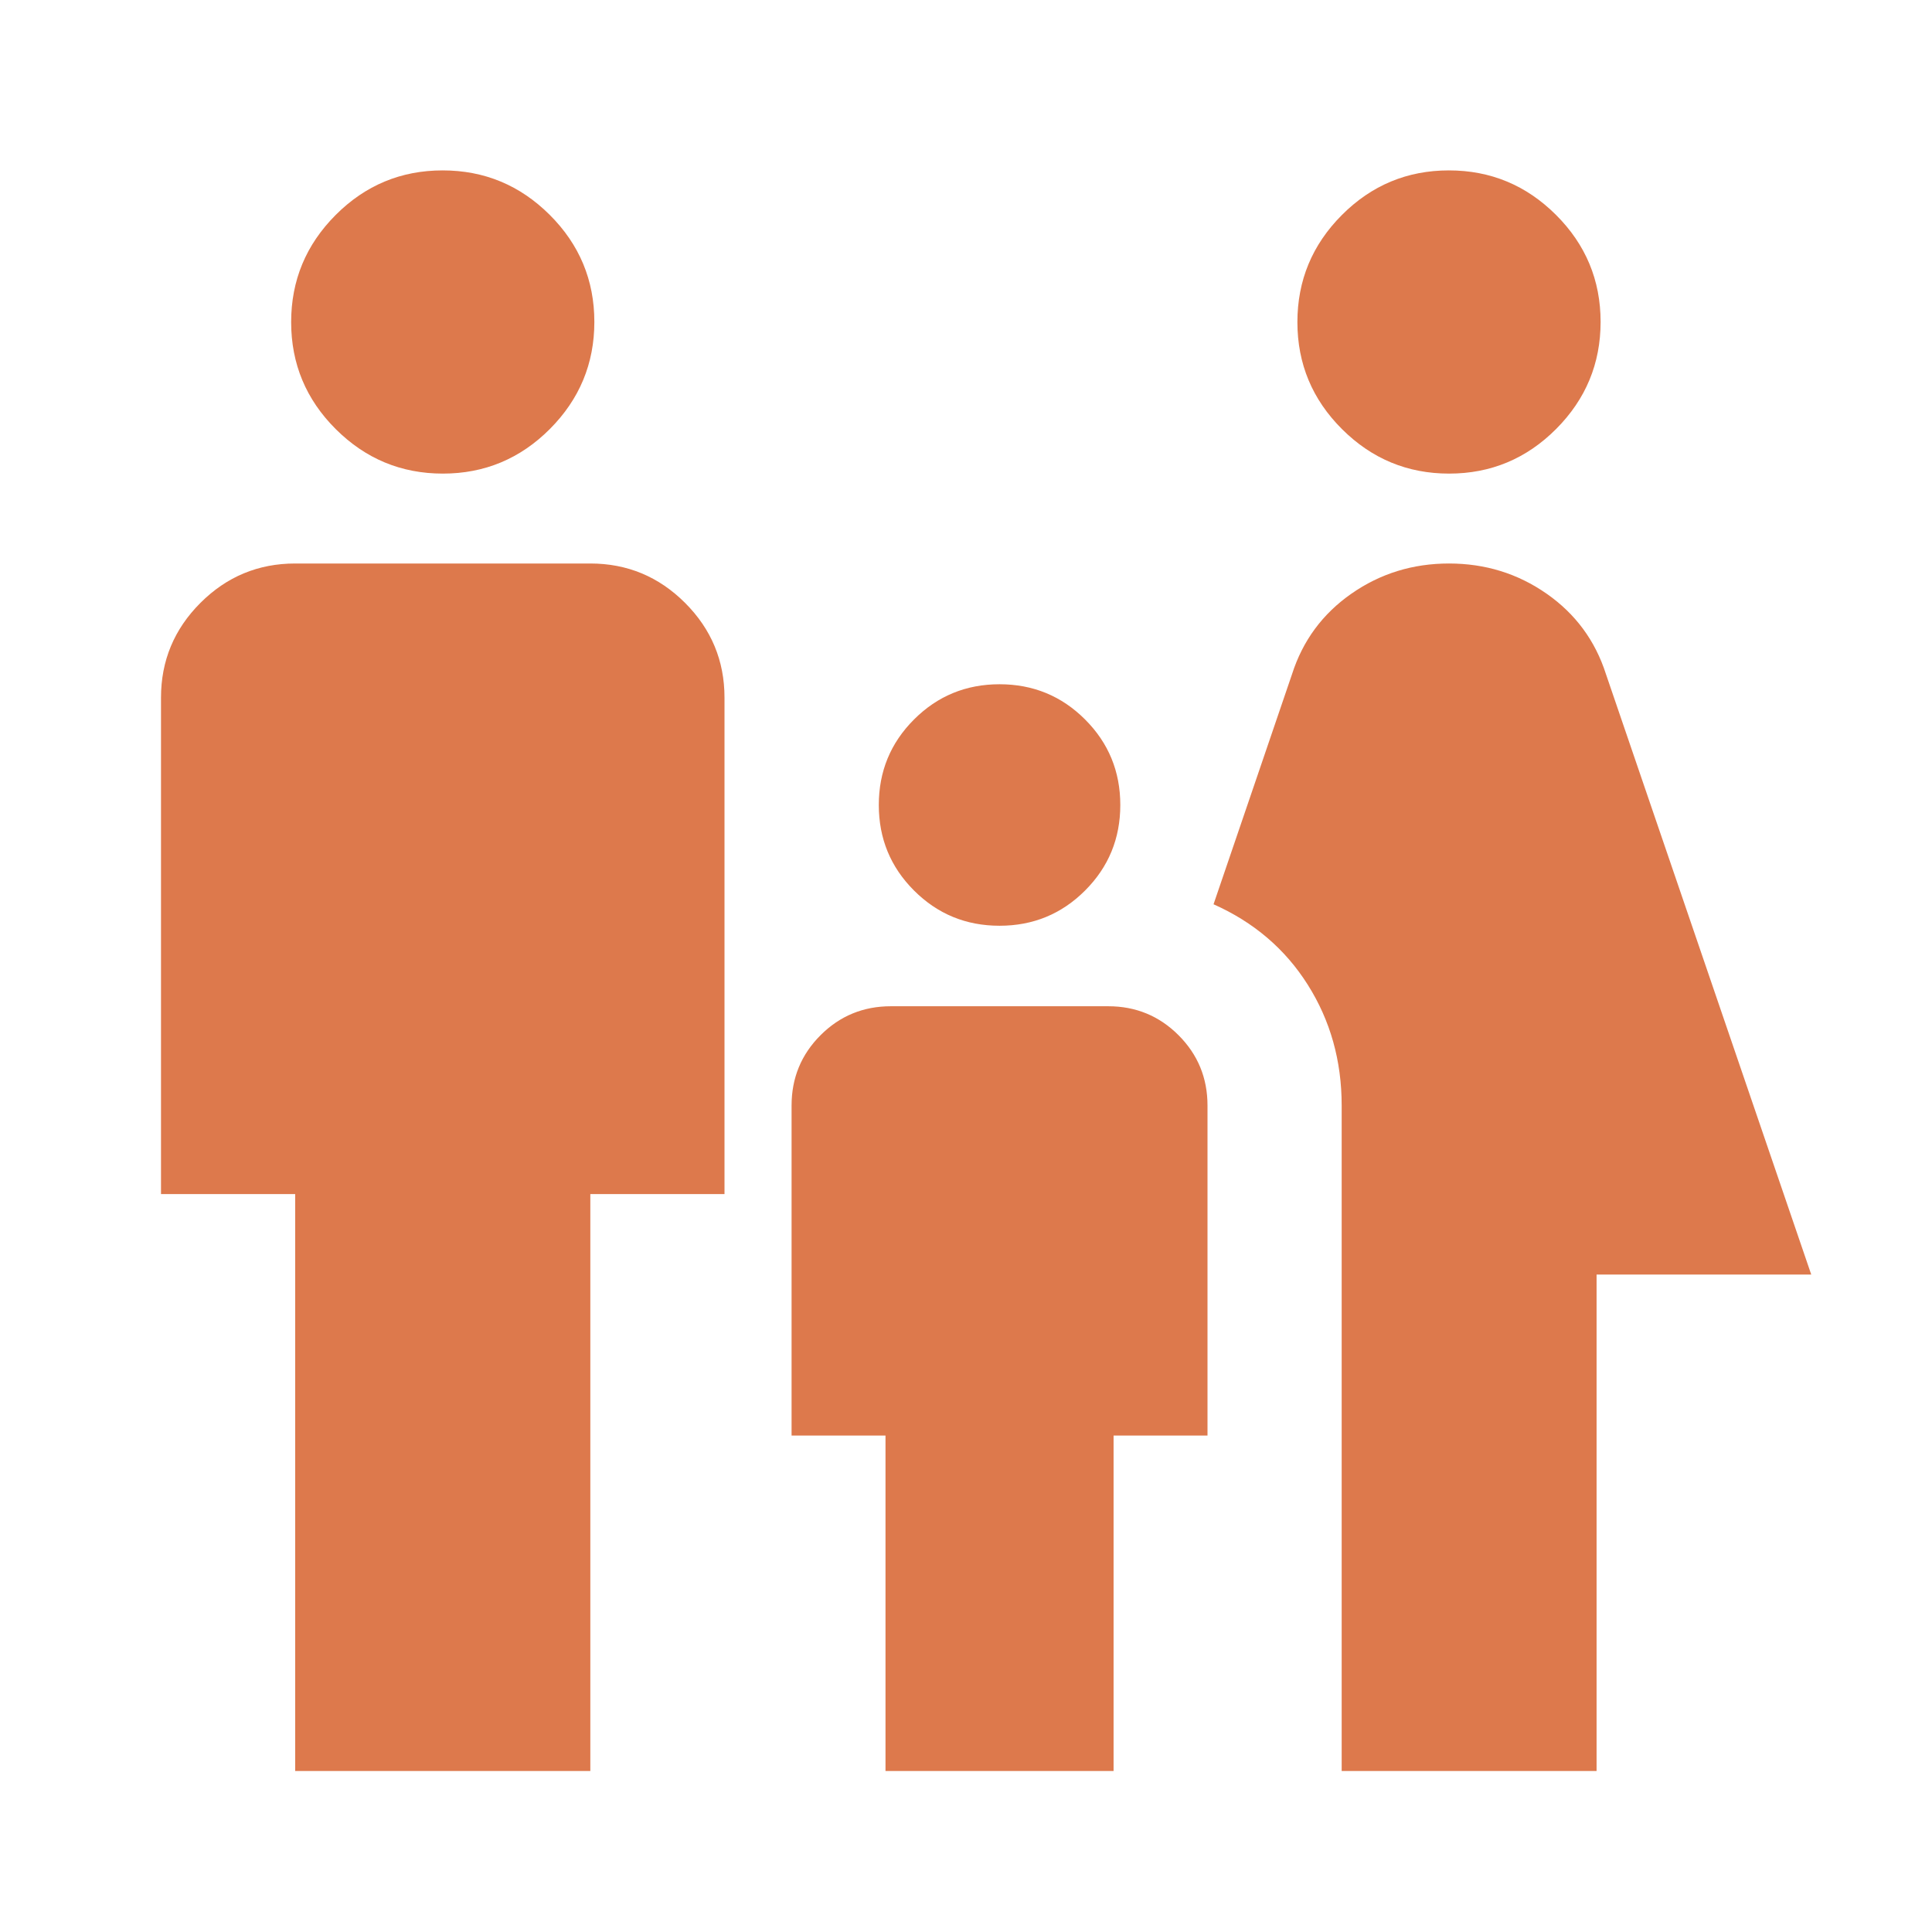 <svg xmlns="http://www.w3.org/2000/svg" height="45px" viewBox="0 -960 960 960" width="45px" fill="#dd794c"><path d="M720.05-724.67q-31.05 0-53.22-22.11-22.16-22.11-22.16-53.17 0-31.05 22.11-53.22 22.11-22.16 53.17-22.16 31.05 0 53.22 22.11 22.16 22.11 22.16 53.17 0 31.05-22.11 53.22-22.11 22.16-53.17 22.16ZM666.67-80v-330.67q0-33.33-16.84-60-16.83-26.66-46.83-40L642-625q8-25 29.5-40t48.5-15q27 0 48.5 15t29.5 40l102 298.33H793.33V-80H666.67Zm-170-420q-25 0-42.5-17.5t-17.5-42.5q0-25 17.5-42.5t42.5-17.5q25 0 42.5 17.5t17.5 42.5q0 25-17.5 42.5t-42.5 17.5ZM220.05-724.67q-31.05 0-53.22-22.11-22.16-22.11-22.16-53.17 0-31.05 22.11-53.22 22.11-22.16 53.17-22.16 31.05 0 53.22 22.11 22.16 22.11 22.16 53.17 0 31.05-22.11 53.22-22.11 22.16-53.17 22.16ZM146.67-80v-286.67H80v-246.66q0-27.5 19.58-47.09Q119.17-680 146.67-680h146.66q27.5 0 47.09 19.58Q360-640.83 360-613.33v246.66h-66.67V-80H146.67ZM440-80v-166.67h-46.67v-164q0-20.55 14.39-34.94Q422.11-460 442.67-460h108q20.55 0 34.94 14.39Q600-431.22 600-410.67v164h-46.67V-80H440Z"/></svg>